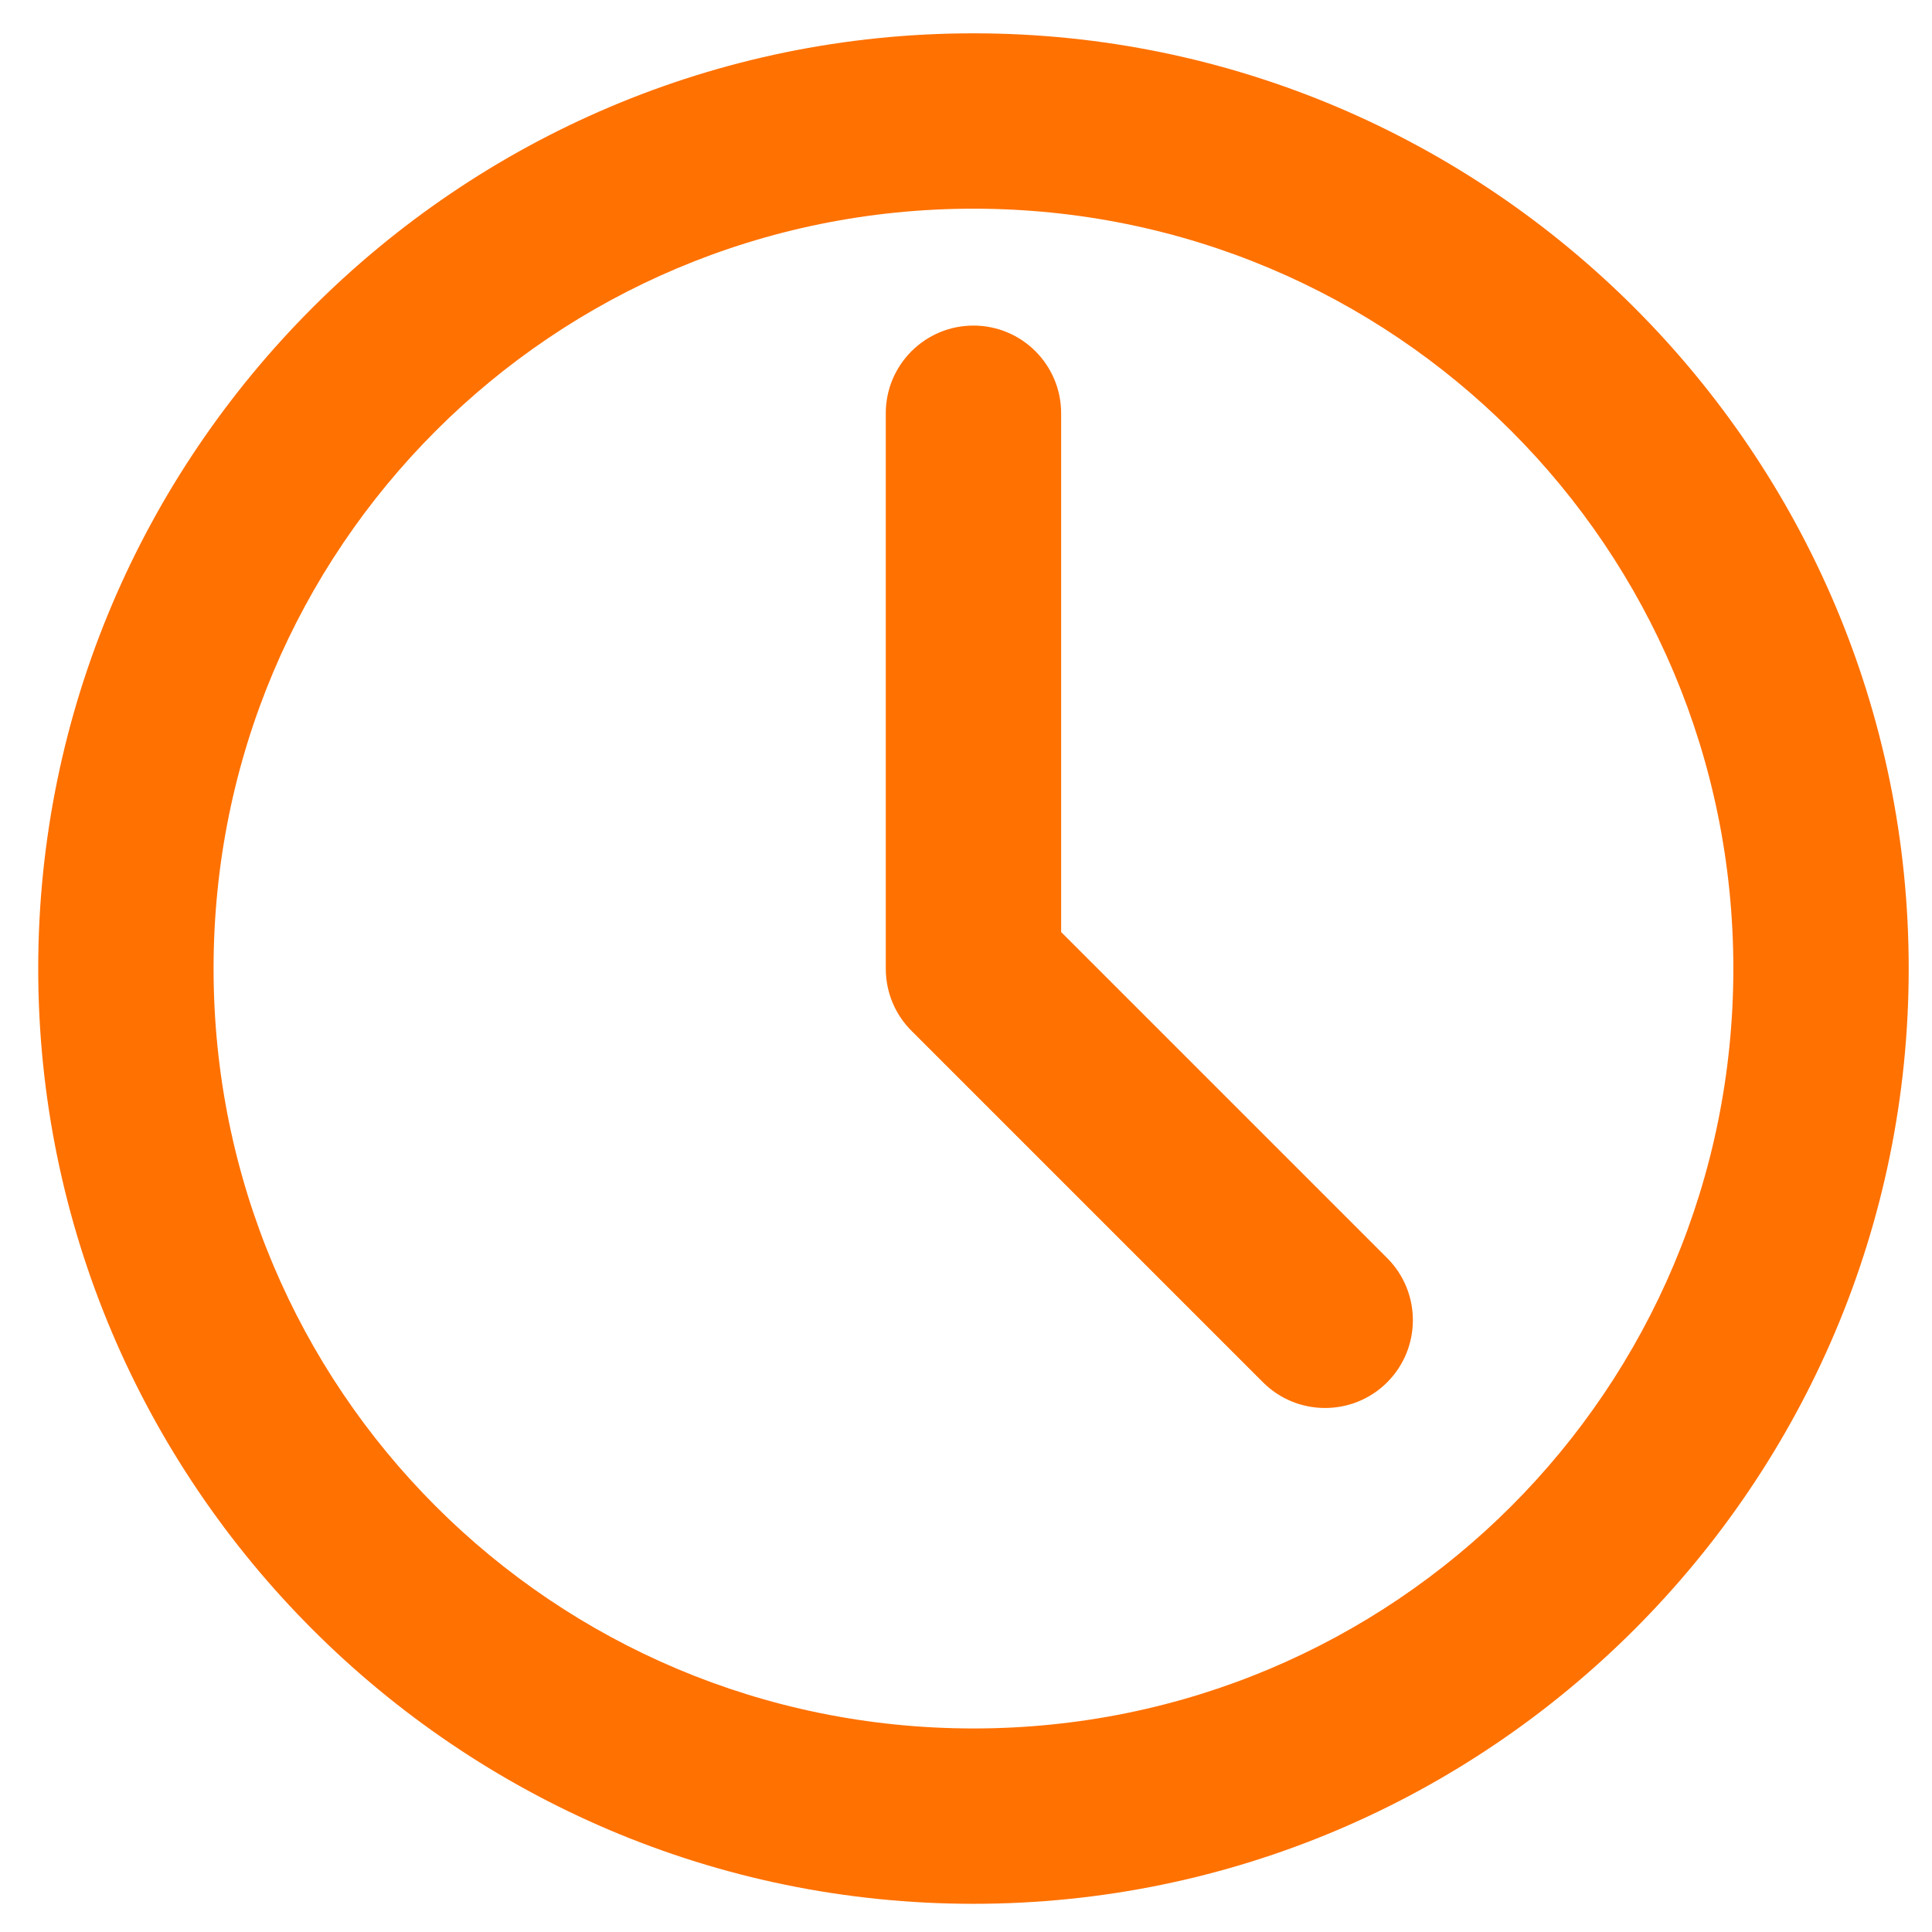 <svg width="400" height="400" xmlns="http://www.w3.org/2000/svg">
 <!-- Created with Method Draw - http://github.com/duopixel/Method-Draw/ -->

 <g>
  <title>background</title>
  <rect fill="#fff" id="canvas_background" height="402" width="402" y="-1" x="-1"/>
 </g>
 <g>
  <title>Layer 1</title>
  <!-- Generator: Sketch 43.1 (39012) - http://www.bohemiancoding.com/sketch -->
  <desc>Created with Sketch.</desc>

  <g id="svg_14">
   <g transform="matrix(6.051, 0, 0, 6.051, -13199.2, -9161.8)" fill-rule="evenodd" fill="none" id="svg_8">
    <g fill="#FF7101" fill-rule="nonzero" id="svg_9">
     <g id="svg_10">
      <g id="svg_11">
       <path id="svg_12" d="m2214.633,1515.237c-17.637,0 -32,14.363 -32,32c0,17.637 14.363,32 32,32c17.638,0 32,-14.363 32,-32c0,-17.637 -14.362,-32 -32,-32l0,0zm0,6c14.395,0 26,11.605 26,26c0,14.395 -11.605,26 -26,26c-14.395,0 -26,-11.605 -26,-26c0,-14.395 11.605,-26 26,-26l0,0zm0,4c-1.657,0 -3,1.343 -3,3l0,19c0,0.828 0.332,1.582 0.875,2.125l12.031,12.031c1.171,1.172 3.078,1.172 4.25,0c1.172,-1.172 1.172,-3.078 0,-4.25l-11.156,-11.156l0,-17.75c0,-1.657 -1.343,-3 -3,-3z"/>
      </g>
     </g>
    </g>
   </g>
  </g>
 </g>
</svg>
